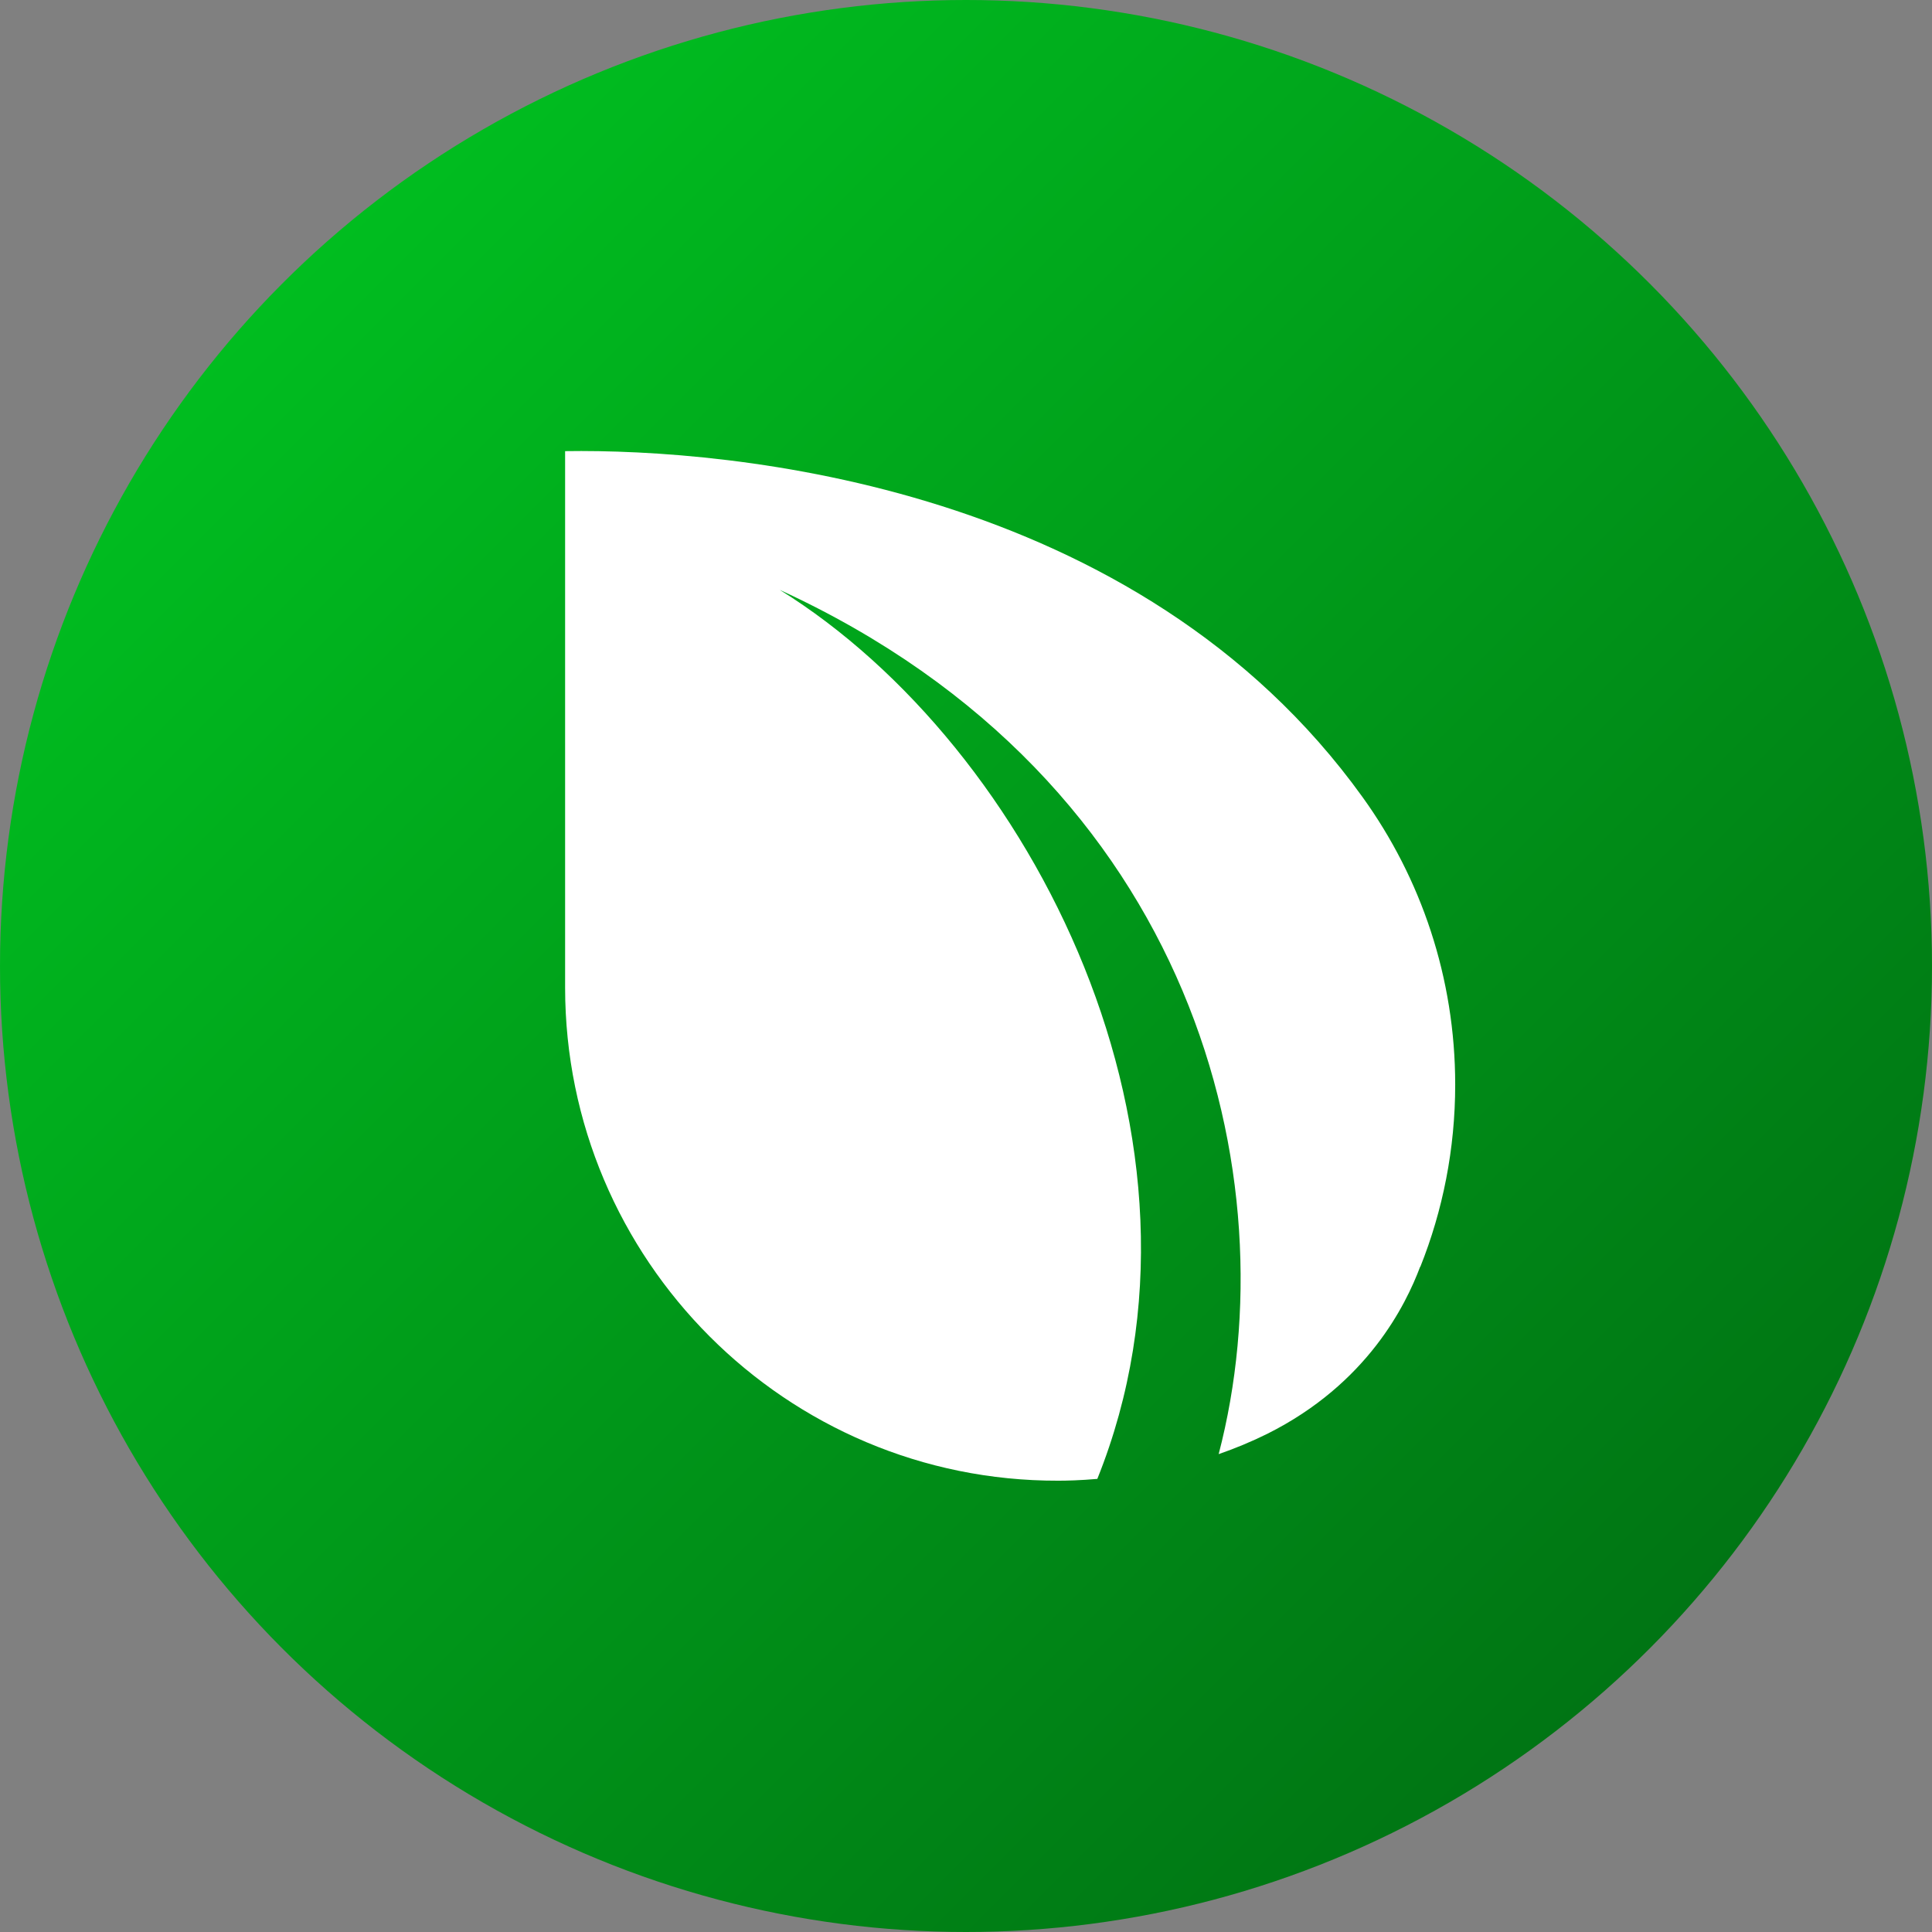 <svg width="200" height="200" viewBox="0 0 72 72" fill="none" xmlns="http://www.w3.org/2000/svg">
    <rect x="0" y="0" width="72" height="72" fill="#808080" stroke="none"/>
    <circle cx="36" cy="36" r="36" fill="url(#paint0_linear_4814_5272)"/>
    <path fill-rule="evenodd" clip-rule="evenodd" d="M40.894 55.114C40.252 55.17 39.746 55.181 39.437 55.181C29.295 55.204 21.06 46.946 21.06 36.799C21.06 36.72 21.06 36.636 21.06 36.557V36.298V16.813C27.214 16.718 42.407 18.056 50.782 29.711C52.954 32.726 54.231 36.428 54.231 40.421C54.231 42.818 53.769 45.112 52.931 47.211L52.926 47.205C52.391 48.628 50.962 51.564 47.233 53.432C46.631 53.73 46.018 53.983 45.416 54.191C48.094 43.948 44.595 29.115 29.059 21.983C38.486 27.832 45.939 42.564 40.894 55.114Z" fill="white"/>
    <defs>
        <linearGradient id="paint0_linear_4814_5272" x1="0" y1="0" x2="72" y2="72" gradientUnits="userSpaceOnUse">
            <stop stop-color="#00CC22"/>
            <stop offset="1" stop-color="#006611"/>
        </linearGradient>
    </defs>
</svg>
